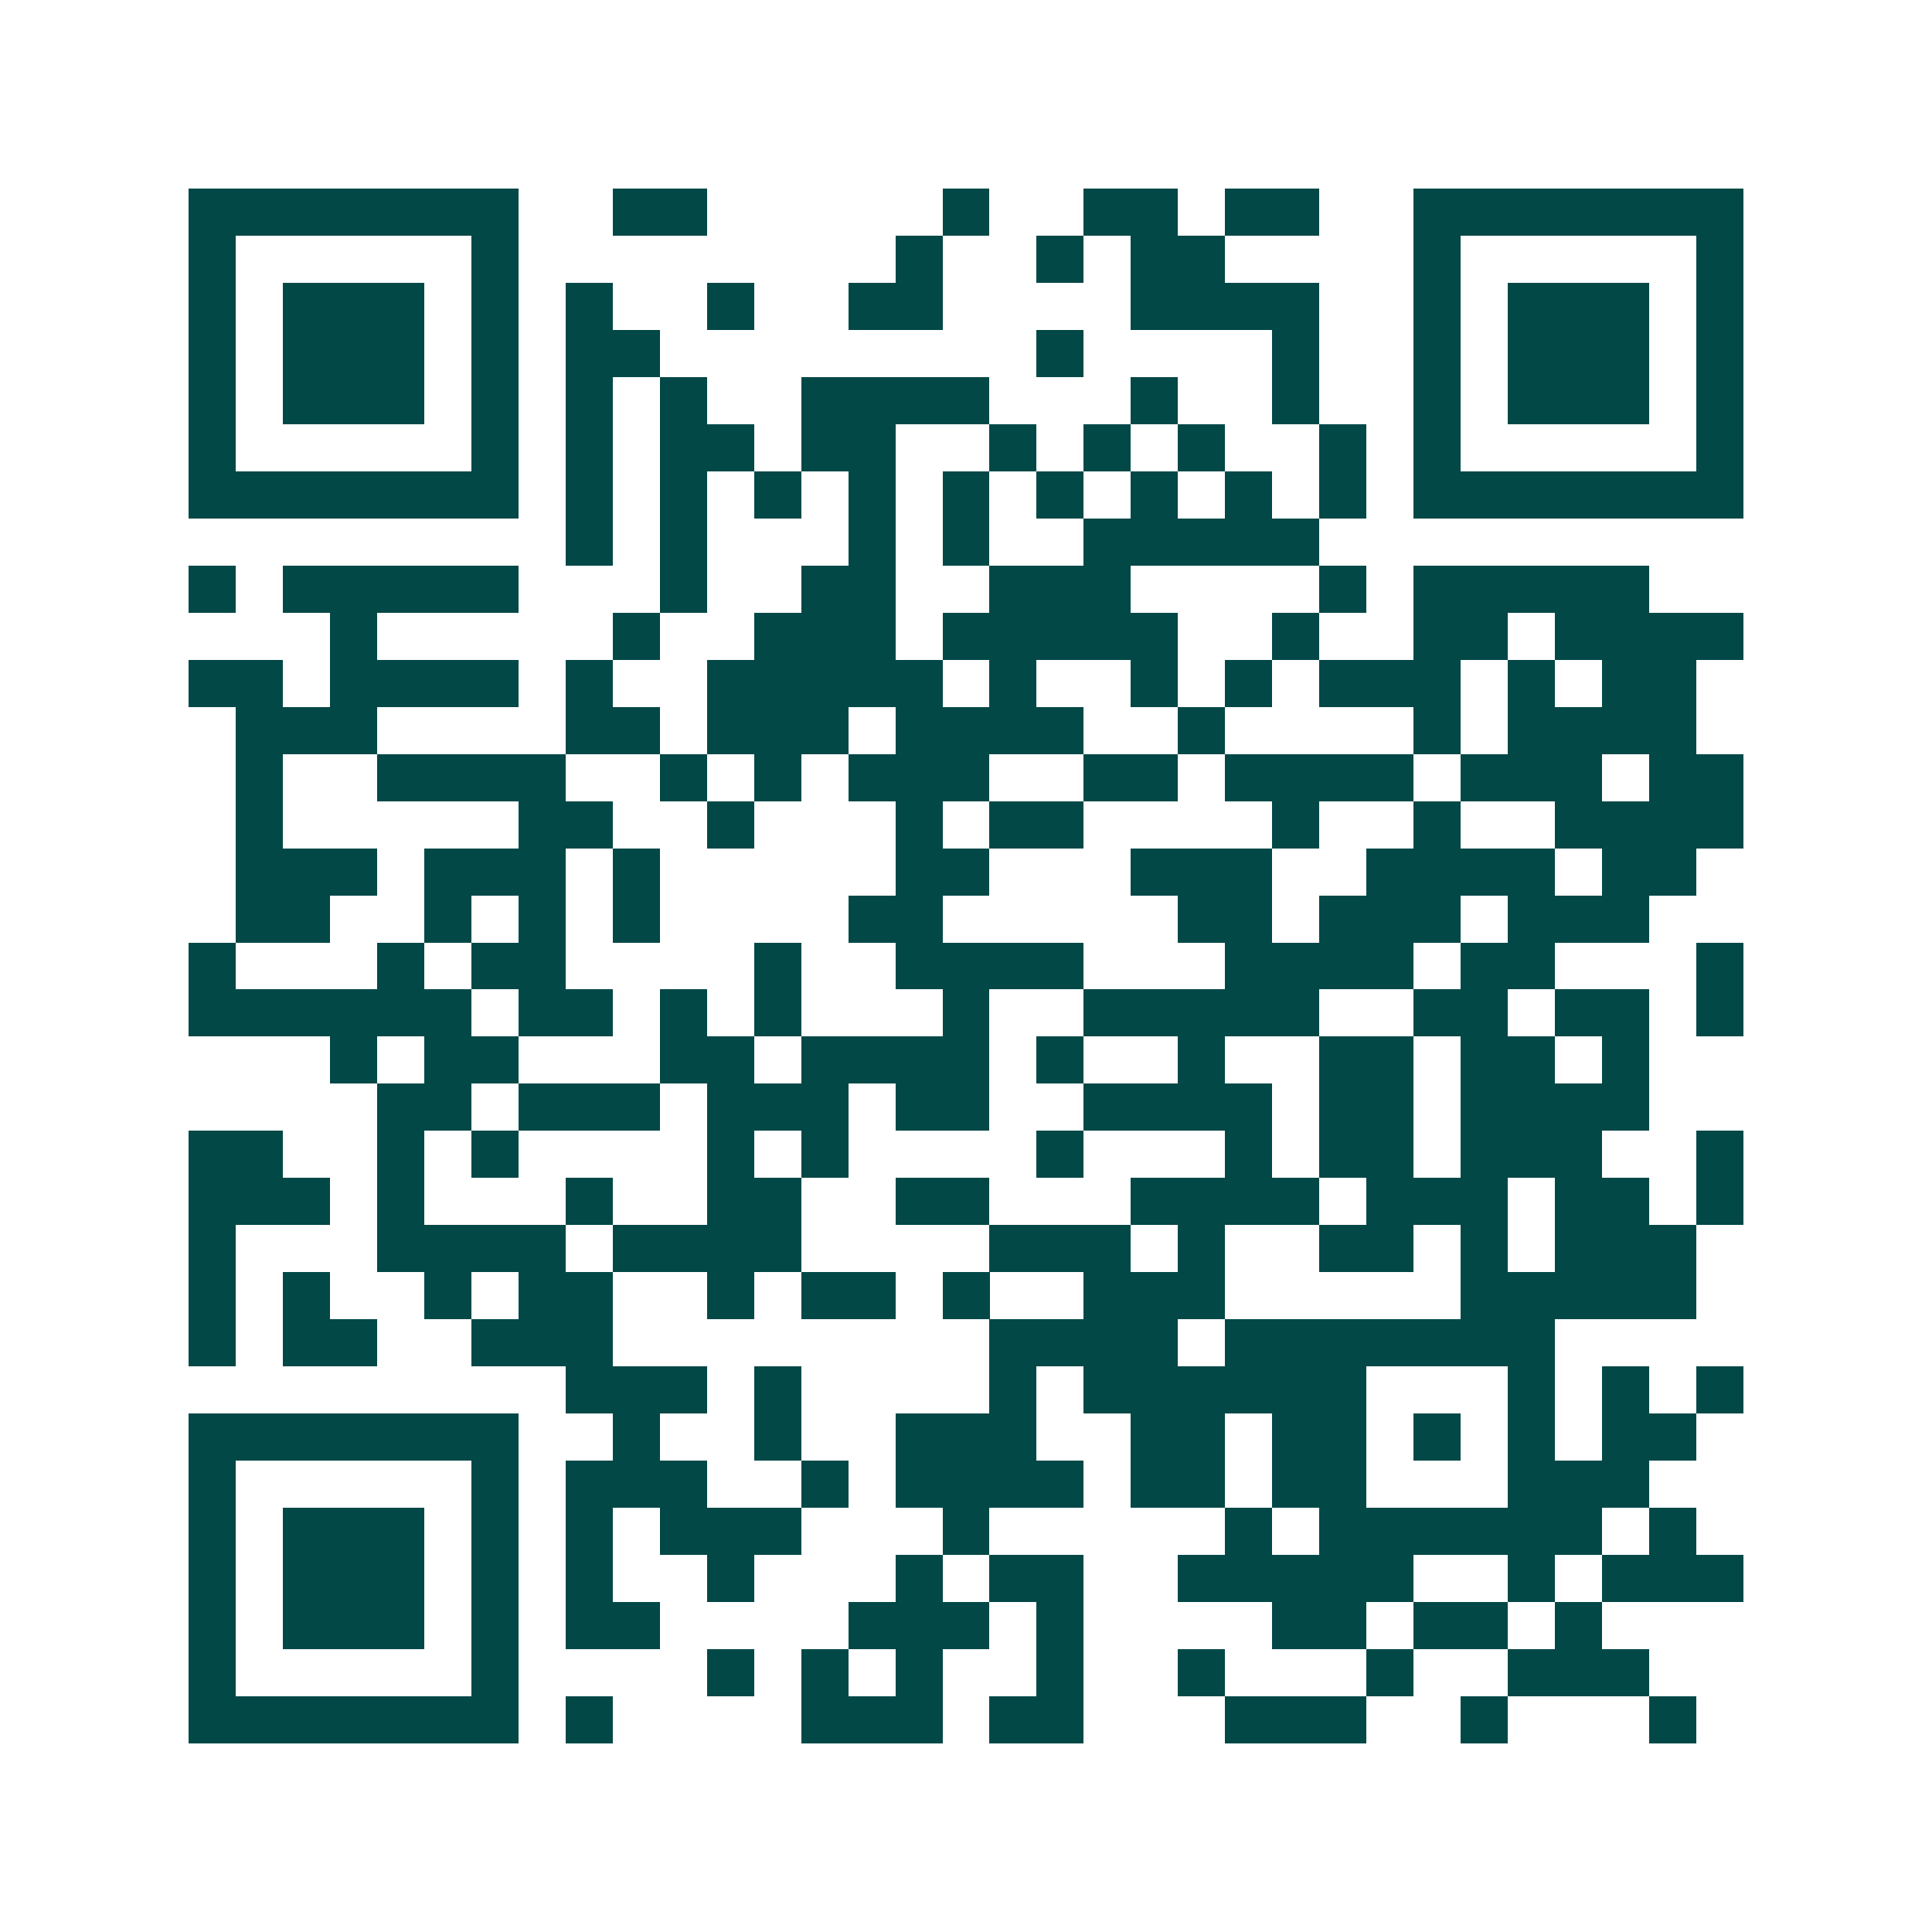 <svg xmlns="http://www.w3.org/2000/svg" width="200" height="200" viewBox="0 0 41 41" shape-rendering="crispEdges"><path fill="#ffffff" d="M0 0h41v41H0z"/><path stroke="#014847" d="M4 4.5h7m2 0h2m5 0h1m2 0h2m1 0h2m2 0h7M4 5.5h1m5 0h1m8 0h1m2 0h1m1 0h2m4 0h1m5 0h1M4 6.5h1m1 0h3m1 0h1m1 0h1m2 0h1m2 0h2m4 0h4m2 0h1m1 0h3m1 0h1M4 7.5h1m1 0h3m1 0h1m1 0h2m8 0h1m4 0h1m2 0h1m1 0h3m1 0h1M4 8.5h1m1 0h3m1 0h1m1 0h1m1 0h1m2 0h4m3 0h1m2 0h1m2 0h1m1 0h3m1 0h1M4 9.5h1m5 0h1m1 0h1m1 0h2m1 0h2m2 0h1m1 0h1m1 0h1m2 0h1m1 0h1m5 0h1M4 10.5h7m1 0h1m1 0h1m1 0h1m1 0h1m1 0h1m1 0h1m1 0h1m1 0h1m1 0h1m1 0h7M12 11.5h1m1 0h1m3 0h1m1 0h1m2 0h5M4 12.5h1m1 0h5m3 0h1m2 0h2m2 0h3m4 0h1m1 0h5M7 13.5h1m5 0h1m2 0h3m1 0h5m2 0h1m2 0h2m1 0h4M4 14.5h2m1 0h4m1 0h1m2 0h5m1 0h1m2 0h1m1 0h1m1 0h3m1 0h1m1 0h2M5 15.5h3m4 0h2m1 0h3m1 0h4m2 0h1m4 0h1m1 0h4M5 16.5h1m2 0h4m2 0h1m1 0h1m1 0h3m2 0h2m1 0h4m1 0h3m1 0h2M5 17.5h1m5 0h2m2 0h1m3 0h1m1 0h2m4 0h1m2 0h1m2 0h4M5 18.5h3m1 0h3m1 0h1m5 0h2m3 0h3m2 0h4m1 0h2M5 19.5h2m2 0h1m1 0h1m1 0h1m4 0h2m5 0h2m1 0h3m1 0h3M4 20.5h1m3 0h1m1 0h2m4 0h1m2 0h4m3 0h4m1 0h2m3 0h1M4 21.5h6m1 0h2m1 0h1m1 0h1m3 0h1m2 0h5m2 0h2m1 0h2m1 0h1M7 22.5h1m1 0h2m3 0h2m1 0h4m1 0h1m2 0h1m2 0h2m1 0h2m1 0h1M8 23.5h2m1 0h3m1 0h3m1 0h2m2 0h4m1 0h2m1 0h4M4 24.5h2m2 0h1m1 0h1m4 0h1m1 0h1m4 0h1m3 0h1m1 0h2m1 0h3m2 0h1M4 25.5h3m1 0h1m3 0h1m2 0h2m2 0h2m3 0h4m1 0h3m1 0h2m1 0h1M4 26.5h1m3 0h4m1 0h4m4 0h3m1 0h1m2 0h2m1 0h1m1 0h3M4 27.5h1m1 0h1m2 0h1m1 0h2m2 0h1m1 0h2m1 0h1m2 0h3m5 0h5M4 28.5h1m1 0h2m2 0h3m8 0h4m1 0h7M12 29.5h3m1 0h1m4 0h1m1 0h6m3 0h1m1 0h1m1 0h1M4 30.5h7m2 0h1m2 0h1m2 0h3m2 0h2m1 0h2m1 0h1m1 0h1m1 0h2M4 31.5h1m5 0h1m1 0h3m2 0h1m1 0h4m1 0h2m1 0h2m3 0h3M4 32.5h1m1 0h3m1 0h1m1 0h1m1 0h3m3 0h1m5 0h1m1 0h6m1 0h1M4 33.5h1m1 0h3m1 0h1m1 0h1m2 0h1m3 0h1m1 0h2m2 0h5m2 0h1m1 0h3M4 34.5h1m1 0h3m1 0h1m1 0h2m4 0h3m1 0h1m4 0h2m1 0h2m1 0h1M4 35.5h1m5 0h1m4 0h1m1 0h1m1 0h1m2 0h1m2 0h1m3 0h1m2 0h3M4 36.5h7m1 0h1m4 0h3m1 0h2m3 0h3m2 0h1m3 0h1"/></svg>
